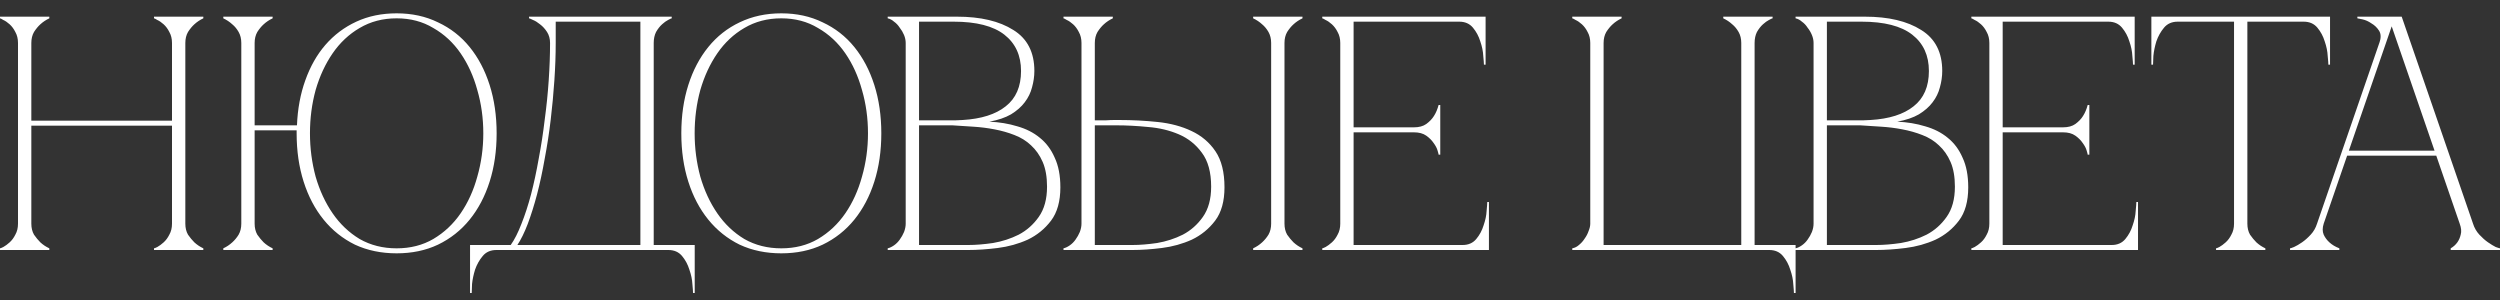 <?xml version="1.0" encoding="UTF-8"?> <svg xmlns="http://www.w3.org/2000/svg" width="150" height="18" viewBox="0 0 150 18" fill="none"><rect x="0" y="0" width="150" height="18" fill="#333333" stroke="none"/><path d="M1.08 2.58C1.08 2.327 1.027 2.107 0.92 1.92C0.827 1.733 0.713 1.58 0.58 1.46C0.447 1.34 0.32 1.253 0.2 1.2C0.093 1.133 0.027 1.1 0 1.1V1H2.96V1.1C2.76 1.193 2.58 1.313 2.42 1.46C2.287 1.58 2.16 1.733 2.04 1.92C1.933 2.107 1.88 2.327 1.88 2.58V7.24H10.32V2.58C10.32 2.327 10.267 2.107 10.16 1.92C10.067 1.733 9.953 1.58 9.82 1.46C9.687 1.34 9.56 1.253 9.44 1.2C9.333 1.133 9.267 1.1 9.24 1.1V1H12.2V1.1C12 1.193 11.82 1.313 11.66 1.46C11.527 1.58 11.4 1.733 11.28 1.92C11.173 2.107 11.12 2.327 11.12 2.58V13.42C11.12 13.673 11.173 13.893 11.28 14.08C11.4 14.253 11.527 14.407 11.66 14.54C11.82 14.687 12 14.807 12.2 14.9V15H9.24V14.9C9.267 14.9 9.333 14.873 9.44 14.82C9.56 14.753 9.687 14.66 9.82 14.54C9.953 14.42 10.067 14.267 10.16 14.08C10.267 13.893 10.32 13.673 10.32 13.42V7.54H1.88V13.42C1.88 13.673 1.933 13.893 2.04 14.08C2.16 14.253 2.287 14.407 2.42 14.54C2.58 14.687 2.76 14.807 2.96 14.9V15H0V14.9C0.027 14.9 0.093 14.873 0.2 14.82C0.32 14.753 0.447 14.66 0.58 14.54C0.713 14.42 0.827 14.267 0.92 14.08C1.027 13.893 1.08 13.673 1.08 13.42V2.58ZM15.278 13.42C15.278 13.673 15.332 13.893 15.438 14.08C15.558 14.253 15.685 14.407 15.818 14.54C15.978 14.687 16.158 14.807 16.358 14.9V15H13.398V14.9C13.598 14.807 13.778 14.687 13.938 14.54C14.085 14.407 14.212 14.253 14.318 14.08C14.425 13.893 14.478 13.673 14.478 13.42V2.58C14.478 2.327 14.425 2.107 14.318 1.92C14.212 1.733 14.085 1.58 13.938 1.46C13.778 1.313 13.598 1.193 13.398 1.1V1H16.358V1.1C16.158 1.193 15.978 1.313 15.818 1.46C15.685 1.58 15.558 1.733 15.438 1.92C15.332 2.107 15.278 2.327 15.278 2.58V7.52H17.818C17.858 6.533 18.025 5.633 18.318 4.82C18.612 3.993 19.012 3.287 19.518 2.7C20.038 2.1 20.658 1.633 21.378 1.3C22.098 0.967 22.905 0.8 23.798 0.8C24.718 0.8 25.545 0.98 26.278 1.34C27.025 1.687 27.658 2.18 28.178 2.82C28.698 3.46 29.098 4.22 29.378 5.1C29.658 5.98 29.798 6.947 29.798 8C29.798 9.053 29.658 10.02 29.378 10.9C29.098 11.78 28.698 12.54 28.178 13.18C27.658 13.82 27.025 14.32 26.278 14.68C25.545 15.027 24.718 15.2 23.798 15.2C22.878 15.2 22.045 15.027 21.298 14.68C20.565 14.32 19.938 13.82 19.418 13.18C18.898 12.54 18.498 11.78 18.218 10.9C17.938 10.02 17.798 9.053 17.798 8V7.82H15.278V13.42ZM23.798 14.9C24.625 14.9 25.358 14.713 25.998 14.34C26.652 13.953 27.198 13.44 27.638 12.8C28.078 12.16 28.412 11.427 28.638 10.6C28.878 9.76 28.998 8.893 28.998 8C28.998 7.093 28.878 6.227 28.638 5.4C28.412 4.573 28.078 3.84 27.638 3.2C27.198 2.56 26.652 2.053 25.998 1.68C25.358 1.293 24.625 1.1 23.798 1.1C22.972 1.1 22.232 1.293 21.578 1.68C20.938 2.053 20.398 2.56 19.958 3.2C19.518 3.84 19.178 4.573 18.938 5.4C18.712 6.227 18.598 7.093 18.598 8C18.598 8.893 18.712 9.76 18.938 10.6C19.178 11.427 19.518 12.16 19.958 12.8C20.398 13.44 20.938 13.953 21.578 14.34C22.232 14.713 22.972 14.9 23.798 14.9ZM28.203 17.58V14.7H30.643C30.87 14.38 31.083 13.96 31.283 13.44C31.497 12.907 31.69 12.313 31.863 11.66C32.036 10.993 32.19 10.28 32.323 9.52C32.47 8.747 32.59 7.967 32.683 7.18C32.79 6.393 32.87 5.607 32.923 4.82C32.977 4.033 33.003 3.287 33.003 2.58C33.003 2.327 32.943 2.107 32.823 1.92C32.703 1.733 32.563 1.58 32.403 1.46C32.257 1.34 32.117 1.253 31.983 1.2C31.85 1.133 31.77 1.1 31.743 1.1V1H40.303V1.1C40.276 1.1 40.203 1.133 40.083 1.2C39.977 1.253 39.856 1.34 39.723 1.46C39.59 1.58 39.47 1.733 39.363 1.92C39.27 2.107 39.223 2.327 39.223 2.58V14.7H41.683V17.58H41.583C41.583 17.5 41.57 17.32 41.543 17.04C41.53 16.773 41.47 16.487 41.363 16.18C41.27 15.873 41.123 15.6 40.923 15.36C40.723 15.12 40.45 15 40.103 15H29.783C29.436 15 29.163 15.12 28.963 15.36C28.763 15.6 28.61 15.873 28.503 16.18C28.41 16.487 28.35 16.773 28.323 17.04C28.31 17.32 28.303 17.5 28.303 17.58H28.203ZM31.043 14.7H38.423V1.3H33.343V2.58C33.343 3.287 33.316 4.033 33.263 4.82C33.21 5.607 33.136 6.393 33.043 7.18C32.95 7.967 32.83 8.747 32.683 9.52C32.55 10.28 32.397 10.993 32.223 11.66C32.05 12.313 31.863 12.907 31.663 13.44C31.463 13.96 31.256 14.38 31.043 14.7ZM46.879 0.8C47.799 0.8 48.626 0.98 49.359 1.34C50.106 1.687 50.739 2.18 51.259 2.82C51.779 3.46 52.179 4.22 52.459 5.1C52.739 5.98 52.879 6.947 52.879 8C52.879 9.053 52.739 10.02 52.459 10.9C52.179 11.78 51.779 12.54 51.259 13.18C50.739 13.82 50.106 14.32 49.359 14.68C48.626 15.027 47.799 15.2 46.879 15.2C45.959 15.2 45.126 15.027 44.379 14.68C43.646 14.32 43.019 13.82 42.499 13.18C41.979 12.54 41.579 11.78 41.299 10.9C41.019 10.02 40.879 9.053 40.879 8C40.879 6.947 41.019 5.98 41.299 5.1C41.579 4.22 41.979 3.46 42.499 2.82C43.019 2.18 43.646 1.687 44.379 1.34C45.126 0.98 45.959 0.8 46.879 0.8ZM46.879 14.9C47.706 14.9 48.439 14.713 49.079 14.34C49.732 13.953 50.279 13.44 50.719 12.8C51.159 12.16 51.492 11.427 51.719 10.6C51.959 9.76 52.079 8.893 52.079 8C52.079 7.093 51.959 6.227 51.719 5.4C51.492 4.573 51.159 3.84 50.719 3.2C50.279 2.56 49.732 2.053 49.079 1.68C48.439 1.293 47.706 1.1 46.879 1.1C46.052 1.1 45.312 1.293 44.659 1.68C44.019 2.053 43.479 2.56 43.039 3.2C42.599 3.84 42.259 4.573 42.019 5.4C41.792 6.227 41.679 7.093 41.679 8C41.679 8.893 41.792 9.76 42.019 10.6C42.259 11.427 42.599 12.16 43.039 12.8C43.479 13.44 44.019 13.953 44.659 14.34C45.312 14.713 46.052 14.9 46.879 14.9ZM54.342 2.58C54.342 2.42 54.308 2.26 54.242 2.1C54.175 1.94 54.088 1.793 53.982 1.66C53.888 1.513 53.775 1.393 53.642 1.3C53.522 1.193 53.395 1.127 53.262 1.1V1H57.422C58.835 1 59.962 1.267 60.802 1.8C61.642 2.32 62.062 3.14 62.062 4.26C62.062 4.58 62.015 4.907 61.922 5.24C61.842 5.56 61.695 5.86 61.482 6.14C61.282 6.407 61.008 6.647 60.662 6.86C60.315 7.06 59.882 7.207 59.362 7.3C59.962 7.327 60.522 7.42 61.042 7.58C61.562 7.727 62.008 7.953 62.382 8.26C62.768 8.567 63.068 8.967 63.282 9.46C63.508 9.94 63.622 10.533 63.622 11.24C63.622 12.08 63.435 12.747 63.062 13.24C62.688 13.733 62.222 14.113 61.662 14.38C61.102 14.633 60.502 14.8 59.862 14.88C59.222 14.96 58.635 15 58.102 15H53.262V14.9C53.382 14.873 53.508 14.813 53.642 14.72C53.775 14.627 53.888 14.513 53.982 14.38C54.088 14.233 54.175 14.08 54.242 13.92C54.308 13.747 54.342 13.58 54.342 13.42V2.58ZM55.142 7.22C55.115 7.22 55.235 7.22 55.502 7.22C55.768 7.22 56.068 7.22 56.402 7.22C56.735 7.22 57.042 7.22 57.322 7.22C57.615 7.207 57.762 7.2 57.762 7.2C58.882 7.133 59.742 6.86 60.342 6.38C60.955 5.9 61.262 5.193 61.262 4.26C61.262 3.327 60.928 2.6 60.262 2.08C59.595 1.56 58.582 1.3 57.222 1.3H55.142V7.22ZM58.102 14.7C58.542 14.7 59.035 14.66 59.582 14.58C60.128 14.487 60.642 14.32 61.122 14.08C61.602 13.827 62.002 13.473 62.322 13.02C62.655 12.553 62.822 11.947 62.822 11.2C62.822 10.613 62.735 10.12 62.562 9.72C62.388 9.32 62.155 8.987 61.862 8.72C61.582 8.453 61.248 8.247 60.862 8.1C60.488 7.953 60.088 7.84 59.662 7.76C59.248 7.68 58.822 7.627 58.382 7.6C57.955 7.573 57.542 7.547 57.142 7.52H55.142V14.7H58.102ZM77.069 13.42C77.069 13.673 77.122 13.893 77.229 14.08C77.349 14.253 77.475 14.407 77.609 14.54C77.769 14.687 77.949 14.807 78.149 14.9V15H75.189V14.9C75.389 14.807 75.569 14.687 75.729 14.54C75.875 14.407 76.002 14.253 76.109 14.08C76.215 13.893 76.269 13.673 76.269 13.42V2.58C76.269 2.327 76.215 2.107 76.109 1.92C76.002 1.733 75.875 1.58 75.729 1.46C75.569 1.313 75.389 1.193 75.189 1.1V1H78.149V1.1C77.949 1.193 77.769 1.313 77.609 1.46C77.475 1.58 77.349 1.733 77.229 1.92C77.122 2.107 77.069 2.327 77.069 2.58V13.42ZM64.889 2.58C64.889 2.327 64.835 2.107 64.729 1.92C64.635 1.733 64.522 1.58 64.389 1.46C64.255 1.34 64.129 1.253 64.009 1.2C63.902 1.133 63.835 1.1 63.809 1.1V1H66.769V1.1C66.569 1.193 66.389 1.313 66.229 1.46C66.095 1.58 65.969 1.733 65.849 1.92C65.742 2.107 65.689 2.327 65.689 2.58V7.22C65.662 7.22 65.715 7.22 65.849 7.22C65.995 7.22 66.162 7.22 66.349 7.22C66.535 7.207 66.709 7.2 66.869 7.2C67.042 7.2 67.129 7.2 67.129 7.2C67.929 7.2 68.709 7.24 69.469 7.32C70.229 7.4 70.902 7.58 71.489 7.86C72.089 8.14 72.569 8.547 72.929 9.08C73.289 9.613 73.469 10.333 73.469 11.24C73.469 12.08 73.282 12.747 72.909 13.24C72.535 13.733 72.069 14.113 71.509 14.38C70.949 14.633 70.349 14.8 69.709 14.88C69.069 14.96 68.482 15 67.949 15H63.809V14.9C63.929 14.873 64.055 14.813 64.189 14.72C64.322 14.627 64.435 14.513 64.529 14.38C64.635 14.233 64.722 14.08 64.789 13.92C64.855 13.747 64.889 13.58 64.889 13.42V2.58ZM67.949 14.7C68.389 14.7 68.882 14.66 69.429 14.58C69.975 14.487 70.489 14.32 70.969 14.08C71.449 13.827 71.849 13.473 72.169 13.02C72.502 12.553 72.669 11.947 72.669 11.2C72.669 10.333 72.482 9.653 72.109 9.16C71.749 8.667 71.289 8.3 70.729 8.06C70.169 7.82 69.555 7.673 68.889 7.62C68.222 7.553 67.589 7.52 66.989 7.52H65.689V14.7H67.949ZM79.336 15V14.9C79.363 14.9 79.429 14.873 79.536 14.82C79.656 14.753 79.783 14.66 79.916 14.54C80.049 14.42 80.163 14.267 80.256 14.08C80.363 13.893 80.416 13.673 80.416 13.42V2.58C80.416 2.327 80.363 2.107 80.256 1.92C80.163 1.733 80.049 1.58 79.916 1.46C79.783 1.34 79.656 1.253 79.536 1.2C79.429 1.133 79.363 1.1 79.336 1.1V1H89.136V3.88H89.036C89.036 3.8 89.023 3.627 88.996 3.36C88.983 3.08 88.923 2.787 88.816 2.48C88.723 2.173 88.576 1.9 88.376 1.66C88.176 1.42 87.903 1.3 87.556 1.3H81.216V7.64H84.836C85.143 7.64 85.389 7.573 85.576 7.44C85.776 7.293 85.929 7.133 86.036 6.96C86.156 6.773 86.249 6.553 86.316 6.3H86.416V9.28H86.316C86.316 9.253 86.296 9.173 86.256 9.04C86.216 8.893 86.136 8.74 86.016 8.58C85.909 8.42 85.763 8.273 85.576 8.14C85.389 8.007 85.143 7.94 84.836 7.94H81.216V14.7H87.756C88.103 14.7 88.376 14.58 88.576 14.34C88.776 14.1 88.923 13.827 89.016 13.52C89.123 13.213 89.183 12.927 89.196 12.66C89.223 12.38 89.236 12.2 89.236 12.12H89.336V15H79.336ZM95.416 2.58C95.416 2.327 95.363 2.107 95.256 1.92C95.163 1.733 95.049 1.58 94.916 1.46C94.783 1.34 94.656 1.253 94.536 1.2C94.429 1.133 94.363 1.1 94.336 1.1V1H97.296V1.1C97.096 1.193 96.916 1.313 96.756 1.46C96.623 1.58 96.496 1.733 96.376 1.92C96.269 2.107 96.216 2.327 96.216 2.58V14.7H104.476V2.58C104.476 2.327 104.423 2.107 104.316 1.92C104.209 1.733 104.083 1.58 103.936 1.46C103.776 1.313 103.596 1.193 103.396 1.1V1H106.356V1.1C106.329 1.1 106.256 1.133 106.136 1.2C106.029 1.253 105.909 1.34 105.776 1.46C105.643 1.58 105.523 1.733 105.416 1.92C105.323 2.107 105.276 2.327 105.276 2.58V14.7H107.736V17.58H107.636C107.636 17.5 107.623 17.32 107.596 17.04C107.583 16.773 107.523 16.487 107.416 16.18C107.323 15.873 107.176 15.6 106.976 15.36C106.776 15.12 106.503 15 106.156 15H94.336V14.9C94.483 14.873 94.616 14.807 94.736 14.7C94.869 14.593 94.983 14.467 95.076 14.32C95.183 14.173 95.263 14.02 95.316 13.86C95.383 13.7 95.416 13.553 95.416 13.42V2.58ZM108.814 2.58C108.814 2.42 108.781 2.26 108.714 2.1C108.648 1.94 108.561 1.793 108.454 1.66C108.361 1.513 108.248 1.393 108.114 1.3C107.994 1.193 107.868 1.127 107.734 1.1V1H111.894C113.308 1 114.434 1.267 115.274 1.8C116.114 2.32 116.534 3.14 116.534 4.26C116.534 4.58 116.488 4.907 116.394 5.24C116.314 5.56 116.168 5.86 115.954 6.14C115.754 6.407 115.481 6.647 115.134 6.86C114.788 7.06 114.354 7.207 113.834 7.3C114.434 7.327 114.994 7.42 115.514 7.58C116.034 7.727 116.481 7.953 116.854 8.26C117.241 8.567 117.541 8.967 117.754 9.46C117.981 9.94 118.094 10.533 118.094 11.24C118.094 12.08 117.908 12.747 117.534 13.24C117.161 13.733 116.694 14.113 116.134 14.38C115.574 14.633 114.974 14.8 114.334 14.88C113.694 14.96 113.108 15 112.574 15H107.734V14.9C107.854 14.873 107.981 14.813 108.114 14.72C108.248 14.627 108.361 14.513 108.454 14.38C108.561 14.233 108.648 14.08 108.714 13.92C108.781 13.747 108.814 13.58 108.814 13.42V2.58ZM109.614 7.22C109.588 7.22 109.708 7.22 109.974 7.22C110.241 7.22 110.541 7.22 110.874 7.22C111.208 7.22 111.514 7.22 111.794 7.22C112.088 7.207 112.234 7.2 112.234 7.2C113.354 7.133 114.214 6.86 114.814 6.38C115.428 5.9 115.734 5.193 115.734 4.26C115.734 3.327 115.401 2.6 114.734 2.08C114.068 1.56 113.054 1.3 111.694 1.3H109.614V7.22ZM112.574 14.7C113.014 14.7 113.508 14.66 114.054 14.58C114.601 14.487 115.114 14.32 115.594 14.08C116.074 13.827 116.474 13.473 116.794 13.02C117.128 12.553 117.294 11.947 117.294 11.2C117.294 10.613 117.208 10.12 117.034 9.72C116.861 9.32 116.628 8.987 116.334 8.72C116.054 8.453 115.721 8.247 115.334 8.1C114.961 7.953 114.561 7.84 114.134 7.76C113.721 7.68 113.294 7.627 112.854 7.6C112.428 7.573 112.014 7.547 111.614 7.52H109.614V14.7H112.574ZM118.281 15V14.9C118.308 14.9 118.375 14.873 118.481 14.82C118.601 14.753 118.728 14.66 118.861 14.54C118.995 14.42 119.108 14.267 119.201 14.08C119.308 13.893 119.361 13.673 119.361 13.42V2.58C119.361 2.327 119.308 2.107 119.201 1.92C119.108 1.733 118.995 1.58 118.861 1.46C118.728 1.34 118.601 1.253 118.481 1.2C118.375 1.133 118.308 1.1 118.281 1.1V1H128.081V3.88H127.981C127.981 3.8 127.968 3.627 127.941 3.36C127.928 3.08 127.868 2.787 127.761 2.48C127.668 2.173 127.521 1.9 127.321 1.66C127.121 1.42 126.848 1.3 126.501 1.3H120.161V7.64H123.781C124.088 7.64 124.335 7.573 124.521 7.44C124.721 7.293 124.875 7.133 124.981 6.96C125.101 6.773 125.195 6.553 125.261 6.3H125.361V9.28H125.261C125.261 9.253 125.241 9.173 125.201 9.04C125.161 8.893 125.081 8.74 124.961 8.58C124.855 8.42 124.708 8.273 124.521 8.14C124.335 8.007 124.088 7.94 123.781 7.94H120.161V14.7H126.701C127.048 14.7 127.321 14.58 127.521 14.34C127.721 14.1 127.868 13.827 127.961 13.52C128.068 13.213 128.128 12.927 128.141 12.66C128.168 12.38 128.181 12.2 128.181 12.12H128.281V15H118.281ZM134.842 13.42C134.842 13.673 134.895 13.893 135.002 14.08C135.122 14.253 135.249 14.407 135.382 14.54C135.542 14.687 135.722 14.807 135.922 14.9V15H132.962V14.9C132.989 14.9 133.055 14.873 133.162 14.82C133.282 14.753 133.409 14.66 133.542 14.54C133.675 14.42 133.789 14.267 133.882 14.08C133.989 13.893 134.042 13.673 134.042 13.42H134.842ZM134.842 1V13.42H134.042V1H134.842ZM130.662 1H138.222V1.3H130.662V1ZM138.222 1H139.802V3.88H139.702C139.702 3.8 139.689 3.627 139.662 3.36C139.649 3.08 139.589 2.787 139.482 2.48C139.389 2.173 139.242 1.9 139.042 1.66C138.842 1.42 138.569 1.3 138.222 1.3V1ZM130.662 1.3C130.315 1.3 130.042 1.42 129.842 1.66C129.642 1.9 129.489 2.173 129.382 2.48C129.289 2.787 129.229 3.08 129.202 3.36C129.189 3.627 129.182 3.8 129.182 3.88H129.082V1H130.662V1.3ZM143.302 1H144.102L148.382 13.42H147.582L143.302 1ZM139.022 13.42L143.302 1H143.702L139.422 13.42H139.022ZM139.422 13.42C139.342 13.673 139.342 13.893 139.422 14.08C139.502 14.253 139.616 14.407 139.762 14.54C139.922 14.687 140.122 14.807 140.362 14.9V15H137.402V14.9C137.429 14.9 137.509 14.873 137.642 14.82C137.789 14.753 137.949 14.66 138.122 14.54C138.296 14.42 138.469 14.267 138.642 14.08C138.816 13.893 138.942 13.673 139.022 13.42H139.422ZM148.382 13.42C148.462 13.673 148.589 13.893 148.762 14.08C148.936 14.267 149.109 14.42 149.282 14.54C149.456 14.66 149.609 14.753 149.742 14.82C149.889 14.873 149.976 14.9 150.002 14.9V15H147.042V14.9C147.202 14.807 147.336 14.687 147.442 14.54C147.536 14.407 147.602 14.253 147.642 14.08C147.696 13.893 147.676 13.673 147.582 13.42H148.382ZM140.742 9.04H146.242V9.34H140.742V9.04ZM142.762 2.58C142.869 2.273 142.862 2.027 142.742 1.84C142.622 1.653 142.469 1.507 142.282 1.4C142.109 1.28 141.929 1.2 141.742 1.16C141.569 1.12 141.469 1.1 141.442 1.1V1H143.702L142.762 2.58Z" fill="white"></path></svg> 